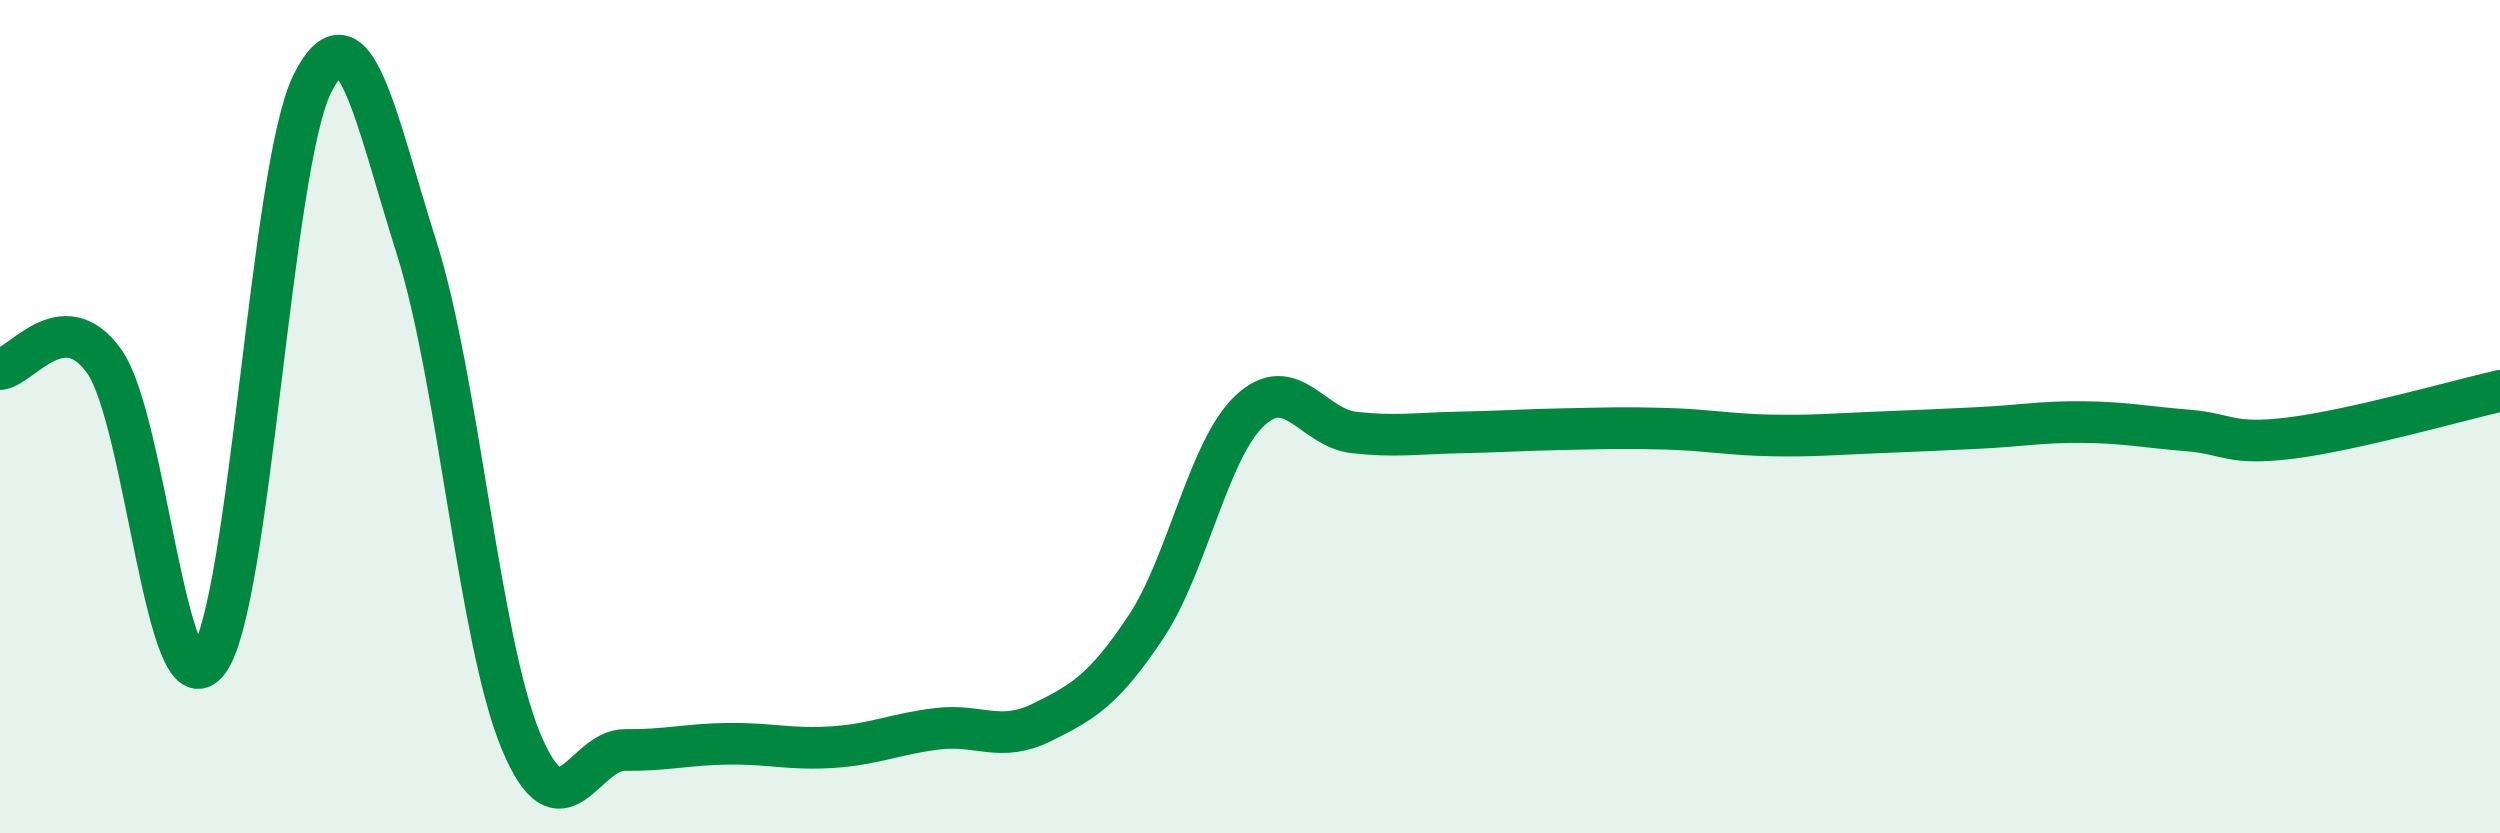 
    <svg width="60" height="20" viewBox="0 0 60 20" xmlns="http://www.w3.org/2000/svg">
      <path
        d="M 0,8.86 C 0.5,8.82 1.5,7.27 2.5,8.67 C 3.5,10.07 4,17.2 5,15.87 C 6,14.54 6.5,3.98 7.5,2 C 8.5,0.02 9,2.79 10,5.95 C 11,9.11 11.5,15.37 12.5,17.78 C 13.5,20.19 14,17.99 15,18 C 16,18.01 16.5,17.86 17.5,17.85 C 18.5,17.84 19,18 20,17.93 C 21,17.86 21.5,17.61 22.5,17.49 C 23.5,17.37 24,17.83 25,17.34 C 26,16.85 26.5,16.55 27.5,15.05 C 28.5,13.55 29,10.78 30,9.85 C 31,8.92 31.5,10.27 32.5,10.38 C 33.5,10.49 34,10.4 35,10.38 C 36,10.36 36.5,10.32 37.5,10.3 C 38.5,10.28 39,10.26 40,10.29 C 41,10.32 41.5,10.43 42.5,10.45 C 43.5,10.47 44,10.42 45,10.38 C 46,10.34 46.5,10.32 47.5,10.27 C 48.5,10.22 49,10.12 50,10.13 C 51,10.14 51.5,10.25 52.5,10.33 C 53.5,10.41 53.5,10.7 55,10.51 C 56.5,10.32 59,9.61 60,9.38L60 20L0 20Z"
        fill="#008740"
        opacity="0.1"
        stroke-linecap="round"
        stroke-linejoin="round"
      />
      <path
        d="M 0,8.86 C 0.5,8.82 1.5,7.27 2.5,8.67 C 3.5,10.07 4,17.2 5,15.87 C 6,14.54 6.5,3.98 7.5,2 C 8.5,0.02 9,2.79 10,5.95 C 11,9.11 11.5,15.37 12.5,17.78 C 13.5,20.19 14,17.99 15,18 C 16,18.01 16.5,17.86 17.5,17.85 C 18.5,17.84 19,18 20,17.93 C 21,17.86 21.5,17.61 22.5,17.49 C 23.5,17.37 24,17.83 25,17.34 C 26,16.85 26.5,16.55 27.5,15.05 C 28.5,13.55 29,10.78 30,9.85 C 31,8.92 31.5,10.27 32.5,10.38 C 33.5,10.49 34,10.4 35,10.38 C 36,10.36 36.5,10.32 37.5,10.3 C 38.5,10.28 39,10.26 40,10.29 C 41,10.32 41.5,10.43 42.5,10.45 C 43.5,10.47 44,10.42 45,10.38 C 46,10.34 46.5,10.32 47.5,10.27 C 48.5,10.22 49,10.12 50,10.13 C 51,10.14 51.5,10.25 52.5,10.33 C 53.5,10.41 53.5,10.7 55,10.51 C 56.5,10.32 59,9.61 60,9.38"
        stroke="#008740"
        stroke-width="1"
        fill="none"
        stroke-linecap="round"
        stroke-linejoin="round"
      />
    </svg>
  